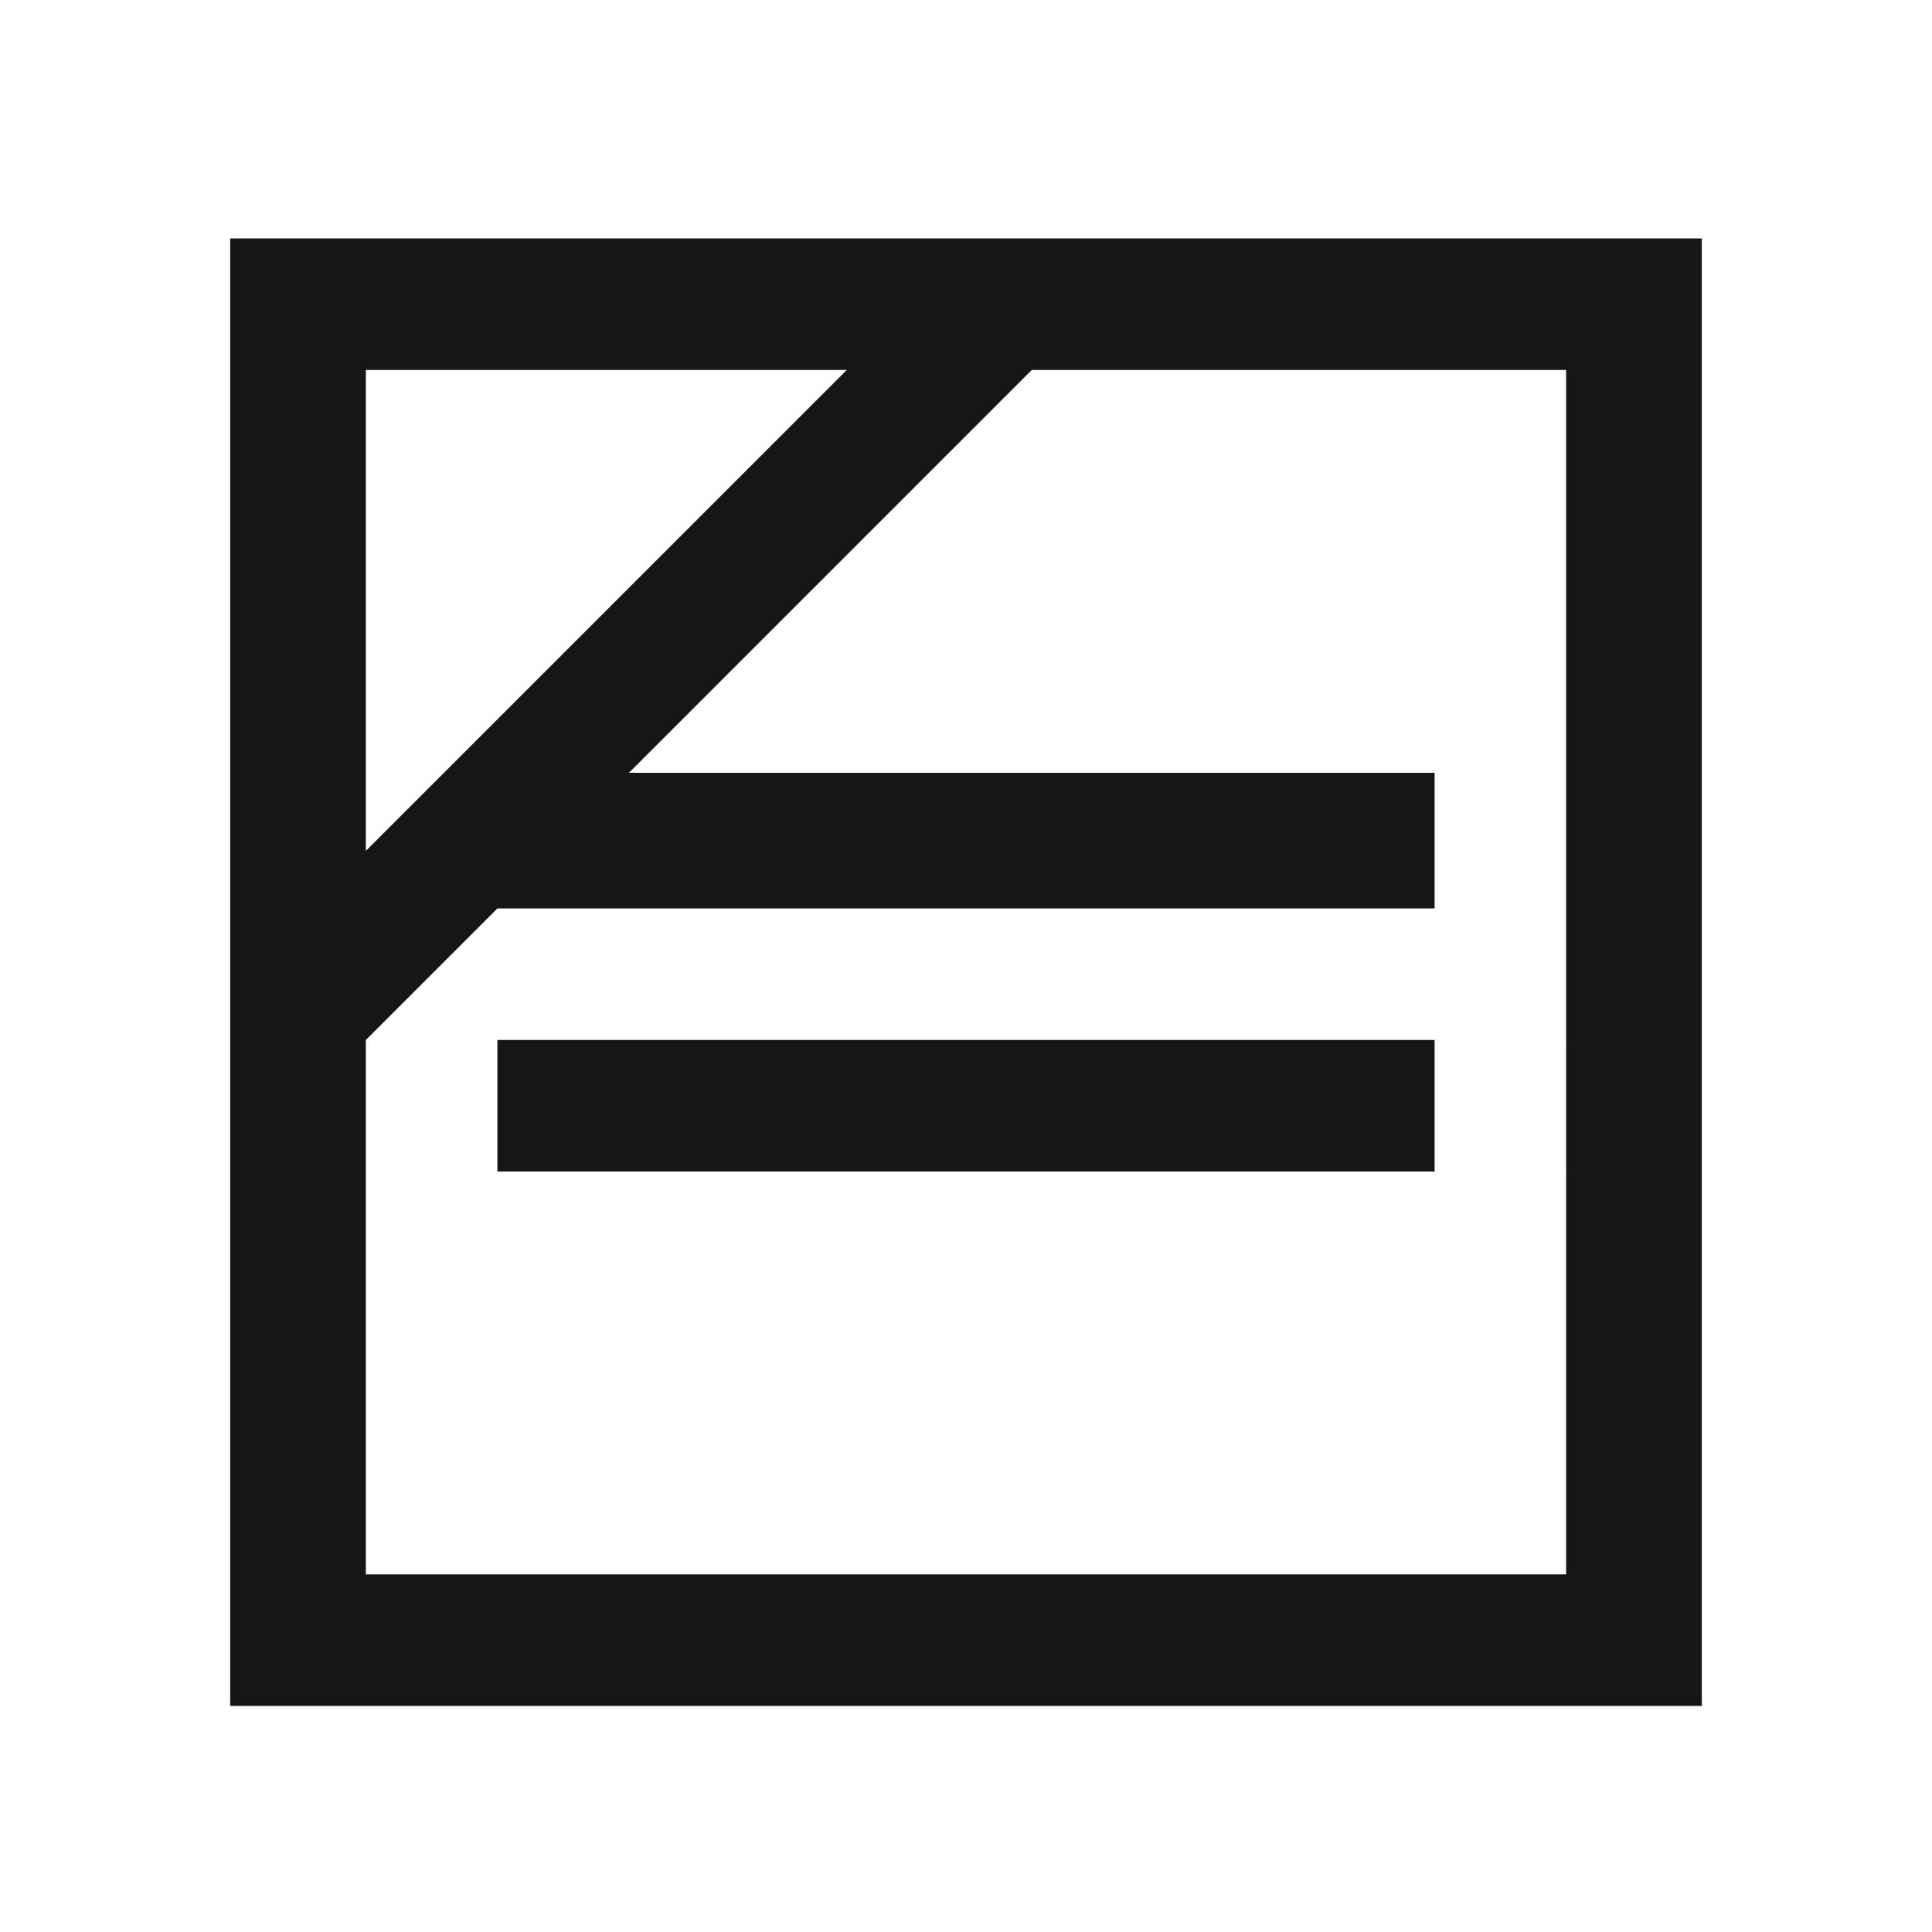 <?xml version="1.0"?>
<svg xmlns="http://www.w3.org/2000/svg" id="Ebene_1" data-name="Ebene 1" width="35" height="35" viewBox="0 0 47 47">
  <defs>
    <style>
      .cls-1 {
        fill: #161615;
      }
    </style>
  </defs>
  <path id="Pfad_36" data-name="Pfad 36" class="cls-1" d="M12.1,28.5H34.9V25.3H12.1ZM8.9,9H20.6L8.9,20.7ZM25.1,9h13V38.3H8.9v-13l3.2-3.2H34.9V18.8H15.3ZM5.6,41.5H41.4V5.8H5.6Z"/>
</svg>
